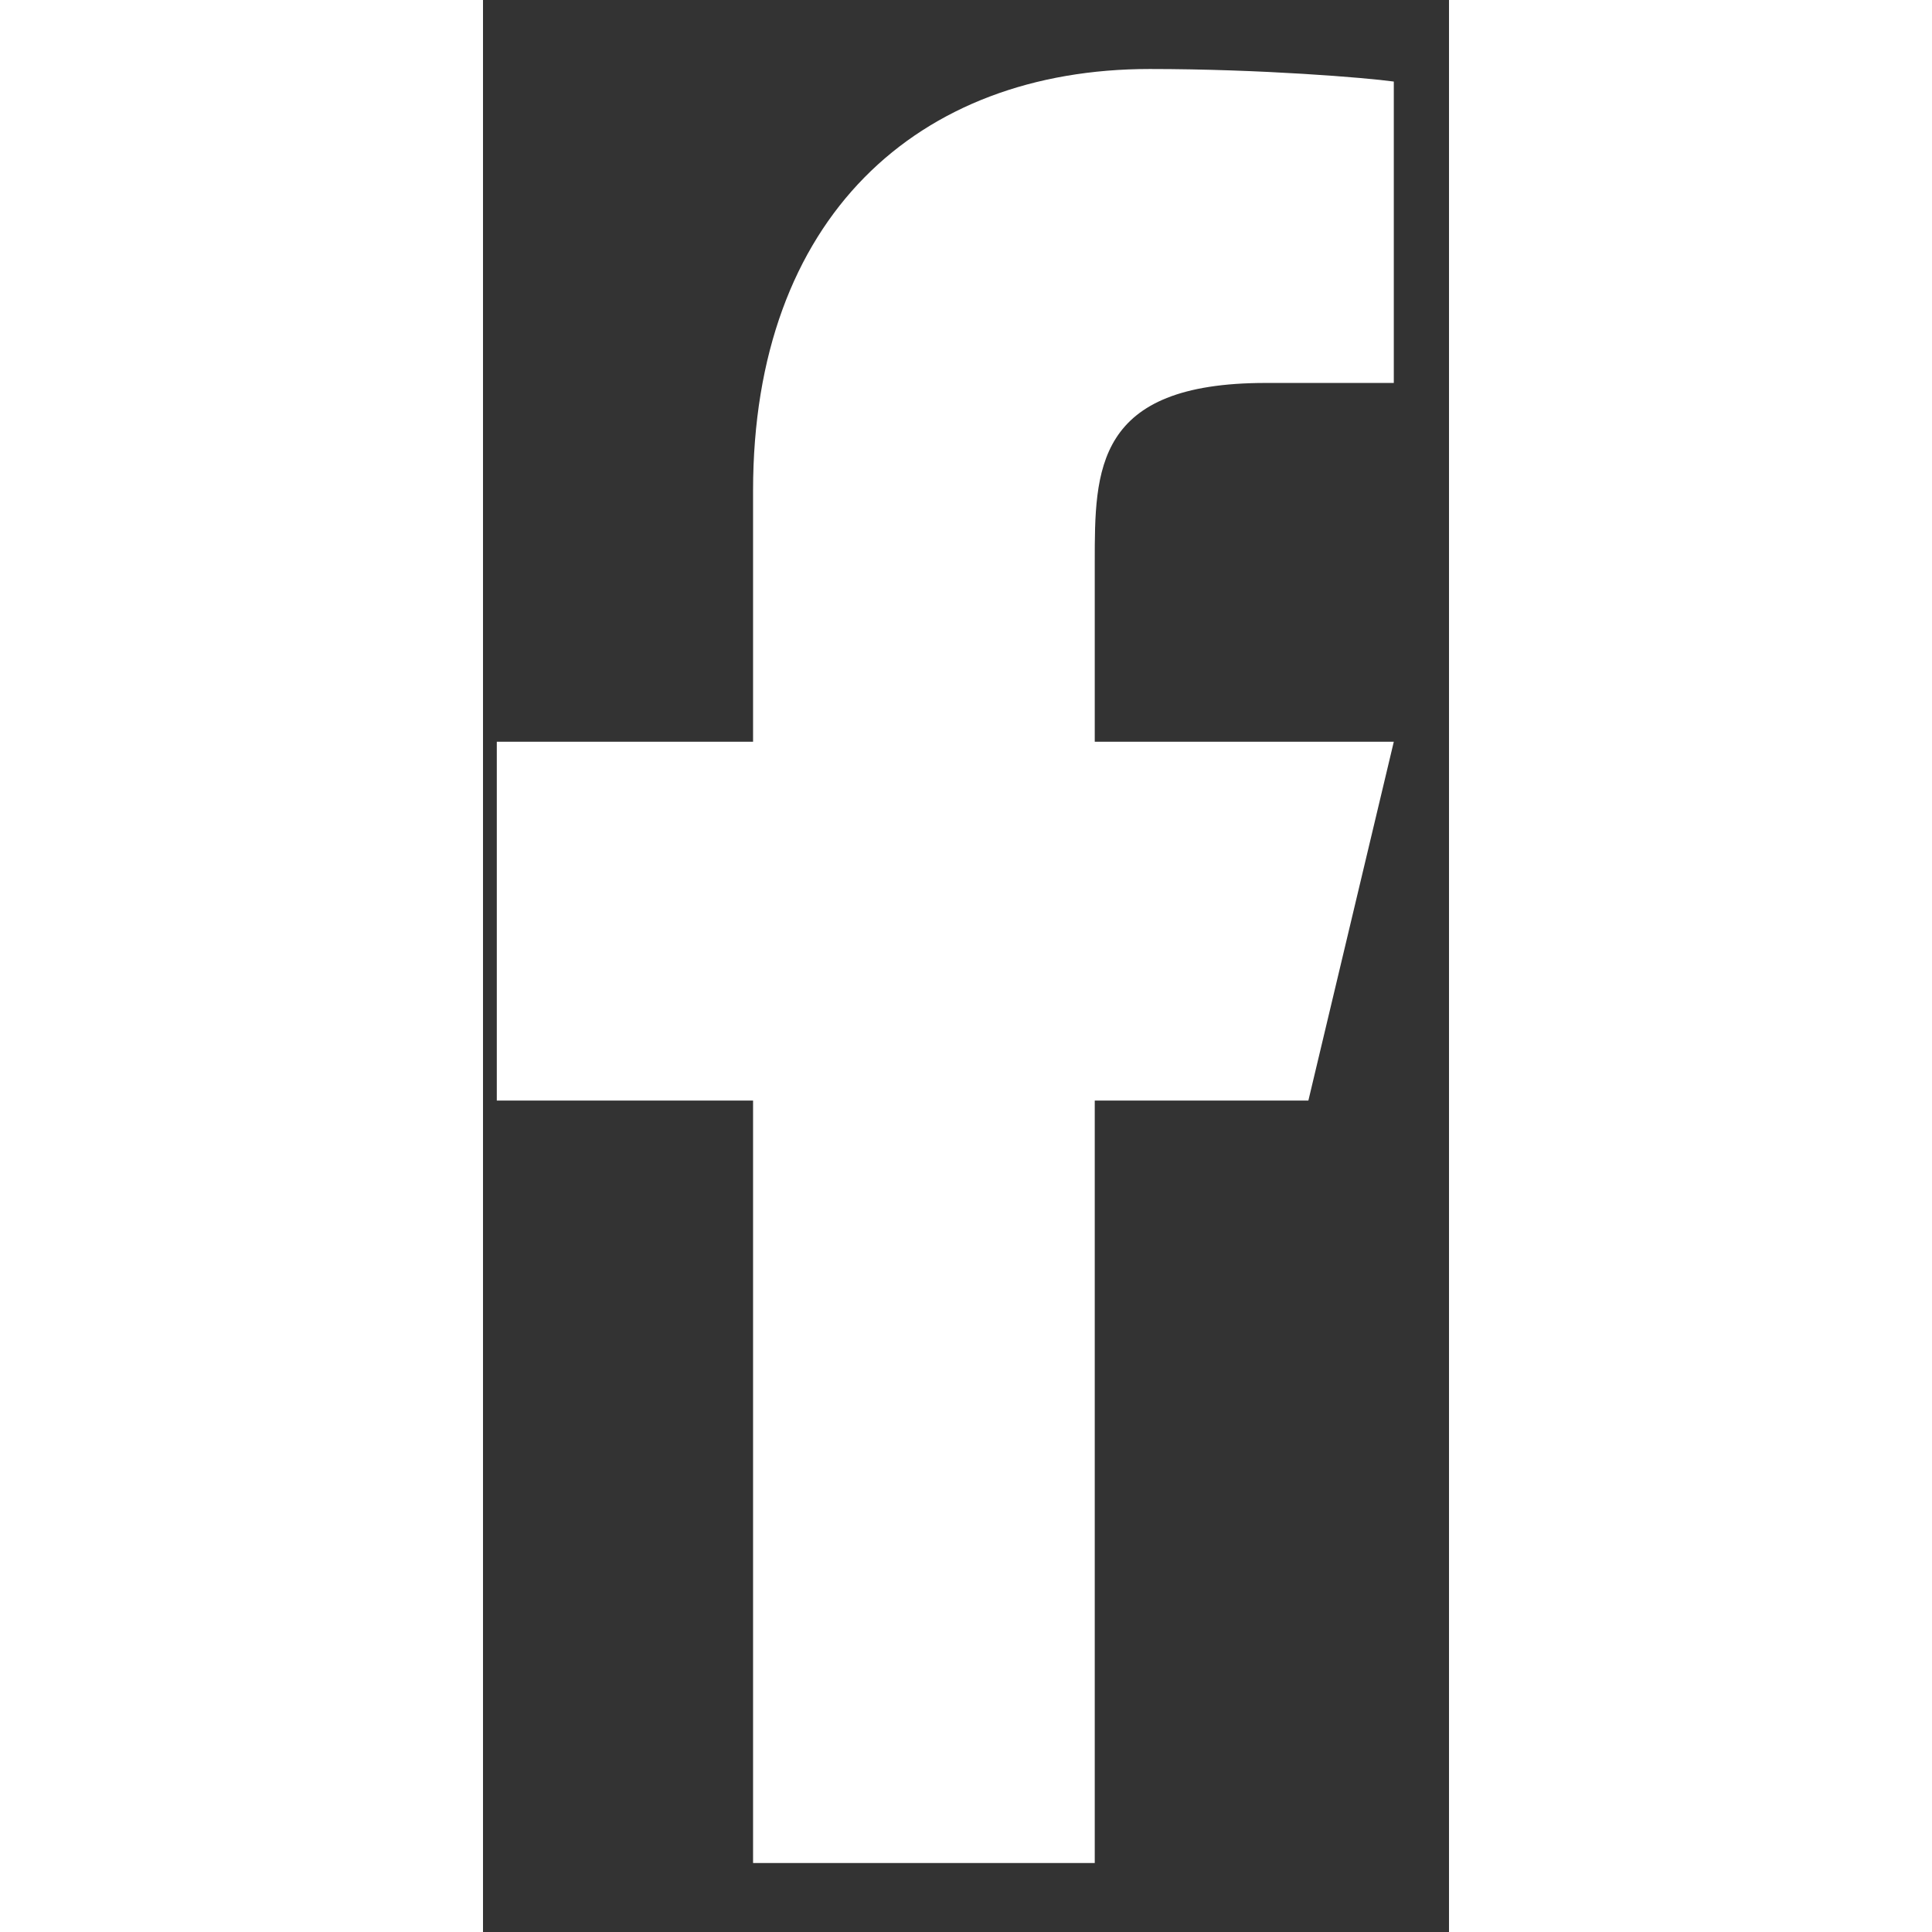 <svg width="14" height="14" viewBox="0 0 7 14" fill="none" xmlns="http://www.w3.org/2000/svg">
    <rect x="0" y="0" width="7" height="14" fill="#333333" stroke="none"/>
    <path
        d="M4.433 7.975H5.981L6.6 5.375H4.433V4.075C4.433 3.405 4.433 2.775 5.671 2.775H6.6V0.591C6.398 0.563 5.636 0.5 4.831 0.5C3.151 0.5 1.957 1.577 1.957 3.555V5.375H0.1V7.975H1.957V13.5H4.433V7.975Z"
        fill="white" />
</svg>